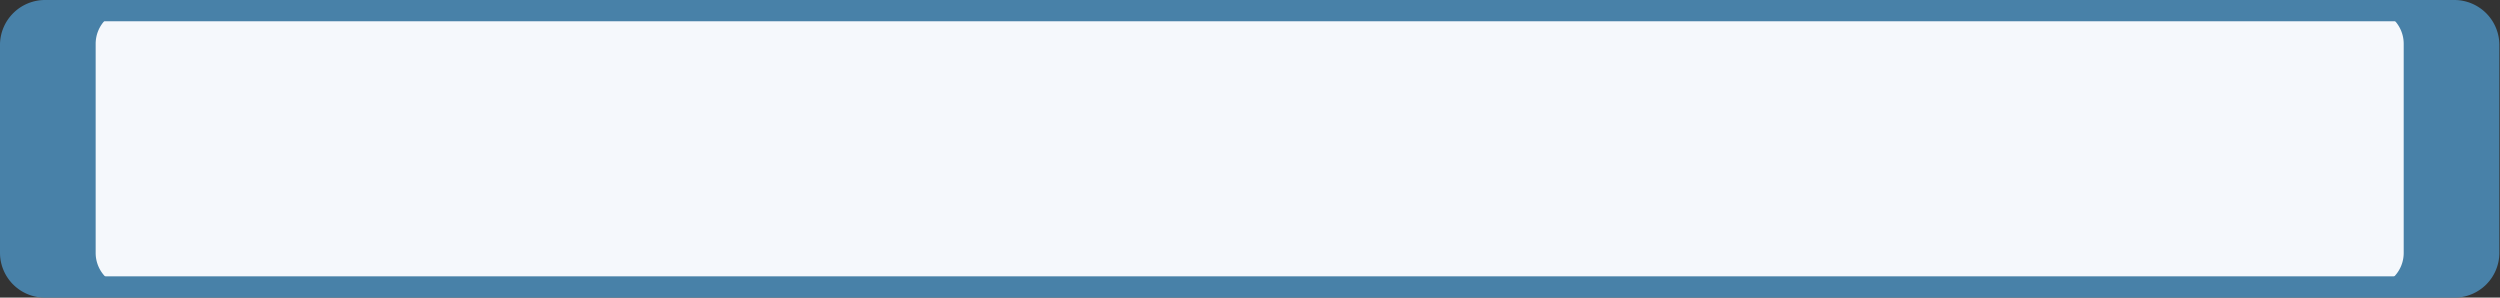 <?xml version="1.0" encoding="UTF-8" standalone="no"?><svg xmlns="http://www.w3.org/2000/svg" xmlns:xlink="http://www.w3.org/1999/xlink" fill="#000000" height="14" preserveAspectRatio="xMidYMid meet" version="1" viewBox="1.1 1.0 117.6 14.0" width="117.6" zoomAndPan="magnify"><rect x="1.1" y="1.0" width="117.6" height="14.0" fill="#333333" stroke="none"/><g><g id="change1_1"><rect fill="#f5f8fc" height="13.05" rx="1.61" width="116.57" x="1.6" y="1.45"/></g><g id="change2_1"><path d="M116.56,15H3.21A2.11,2.11,0,0,1,1.1,12.9V3.06A2.12,2.12,0,0,1,3.21,1H116.56a2.12,2.12,0,0,1,2.11,2.11V12.9A2.11,2.11,0,0,1,116.56,15ZM3.21,2A1.11,1.11,0,0,0,2.1,3.06V12.9A1.11,1.11,0,0,0,3.21,14H116.56a1.11,1.11,0,0,0,1.11-1.1V3.06A1.11,1.11,0,0,0,116.56,2Z" fill="#4881a8"/></g><g id="change2_2"><path d="M5.6,12.9V3.06A1.61,1.61,0,0,1,7.21,1.45h-4A1.61,1.61,0,0,0,1.6,3.06V12.9a1.6,1.6,0,0,0,1.61,1.6h4A1.6,1.6,0,0,1,5.6,12.9Z" fill="#4881a8"/></g><g id="change2_3"><path d="M116.56,1.45h-4a1.61,1.61,0,0,1,1.61,1.61V12.9a1.6,1.6,0,0,1-1.61,1.6h4a1.6,1.6,0,0,0,1.61-1.6V3.06A1.61,1.61,0,0,0,116.56,1.45Z" fill="#4881a8"/></g></g></svg>